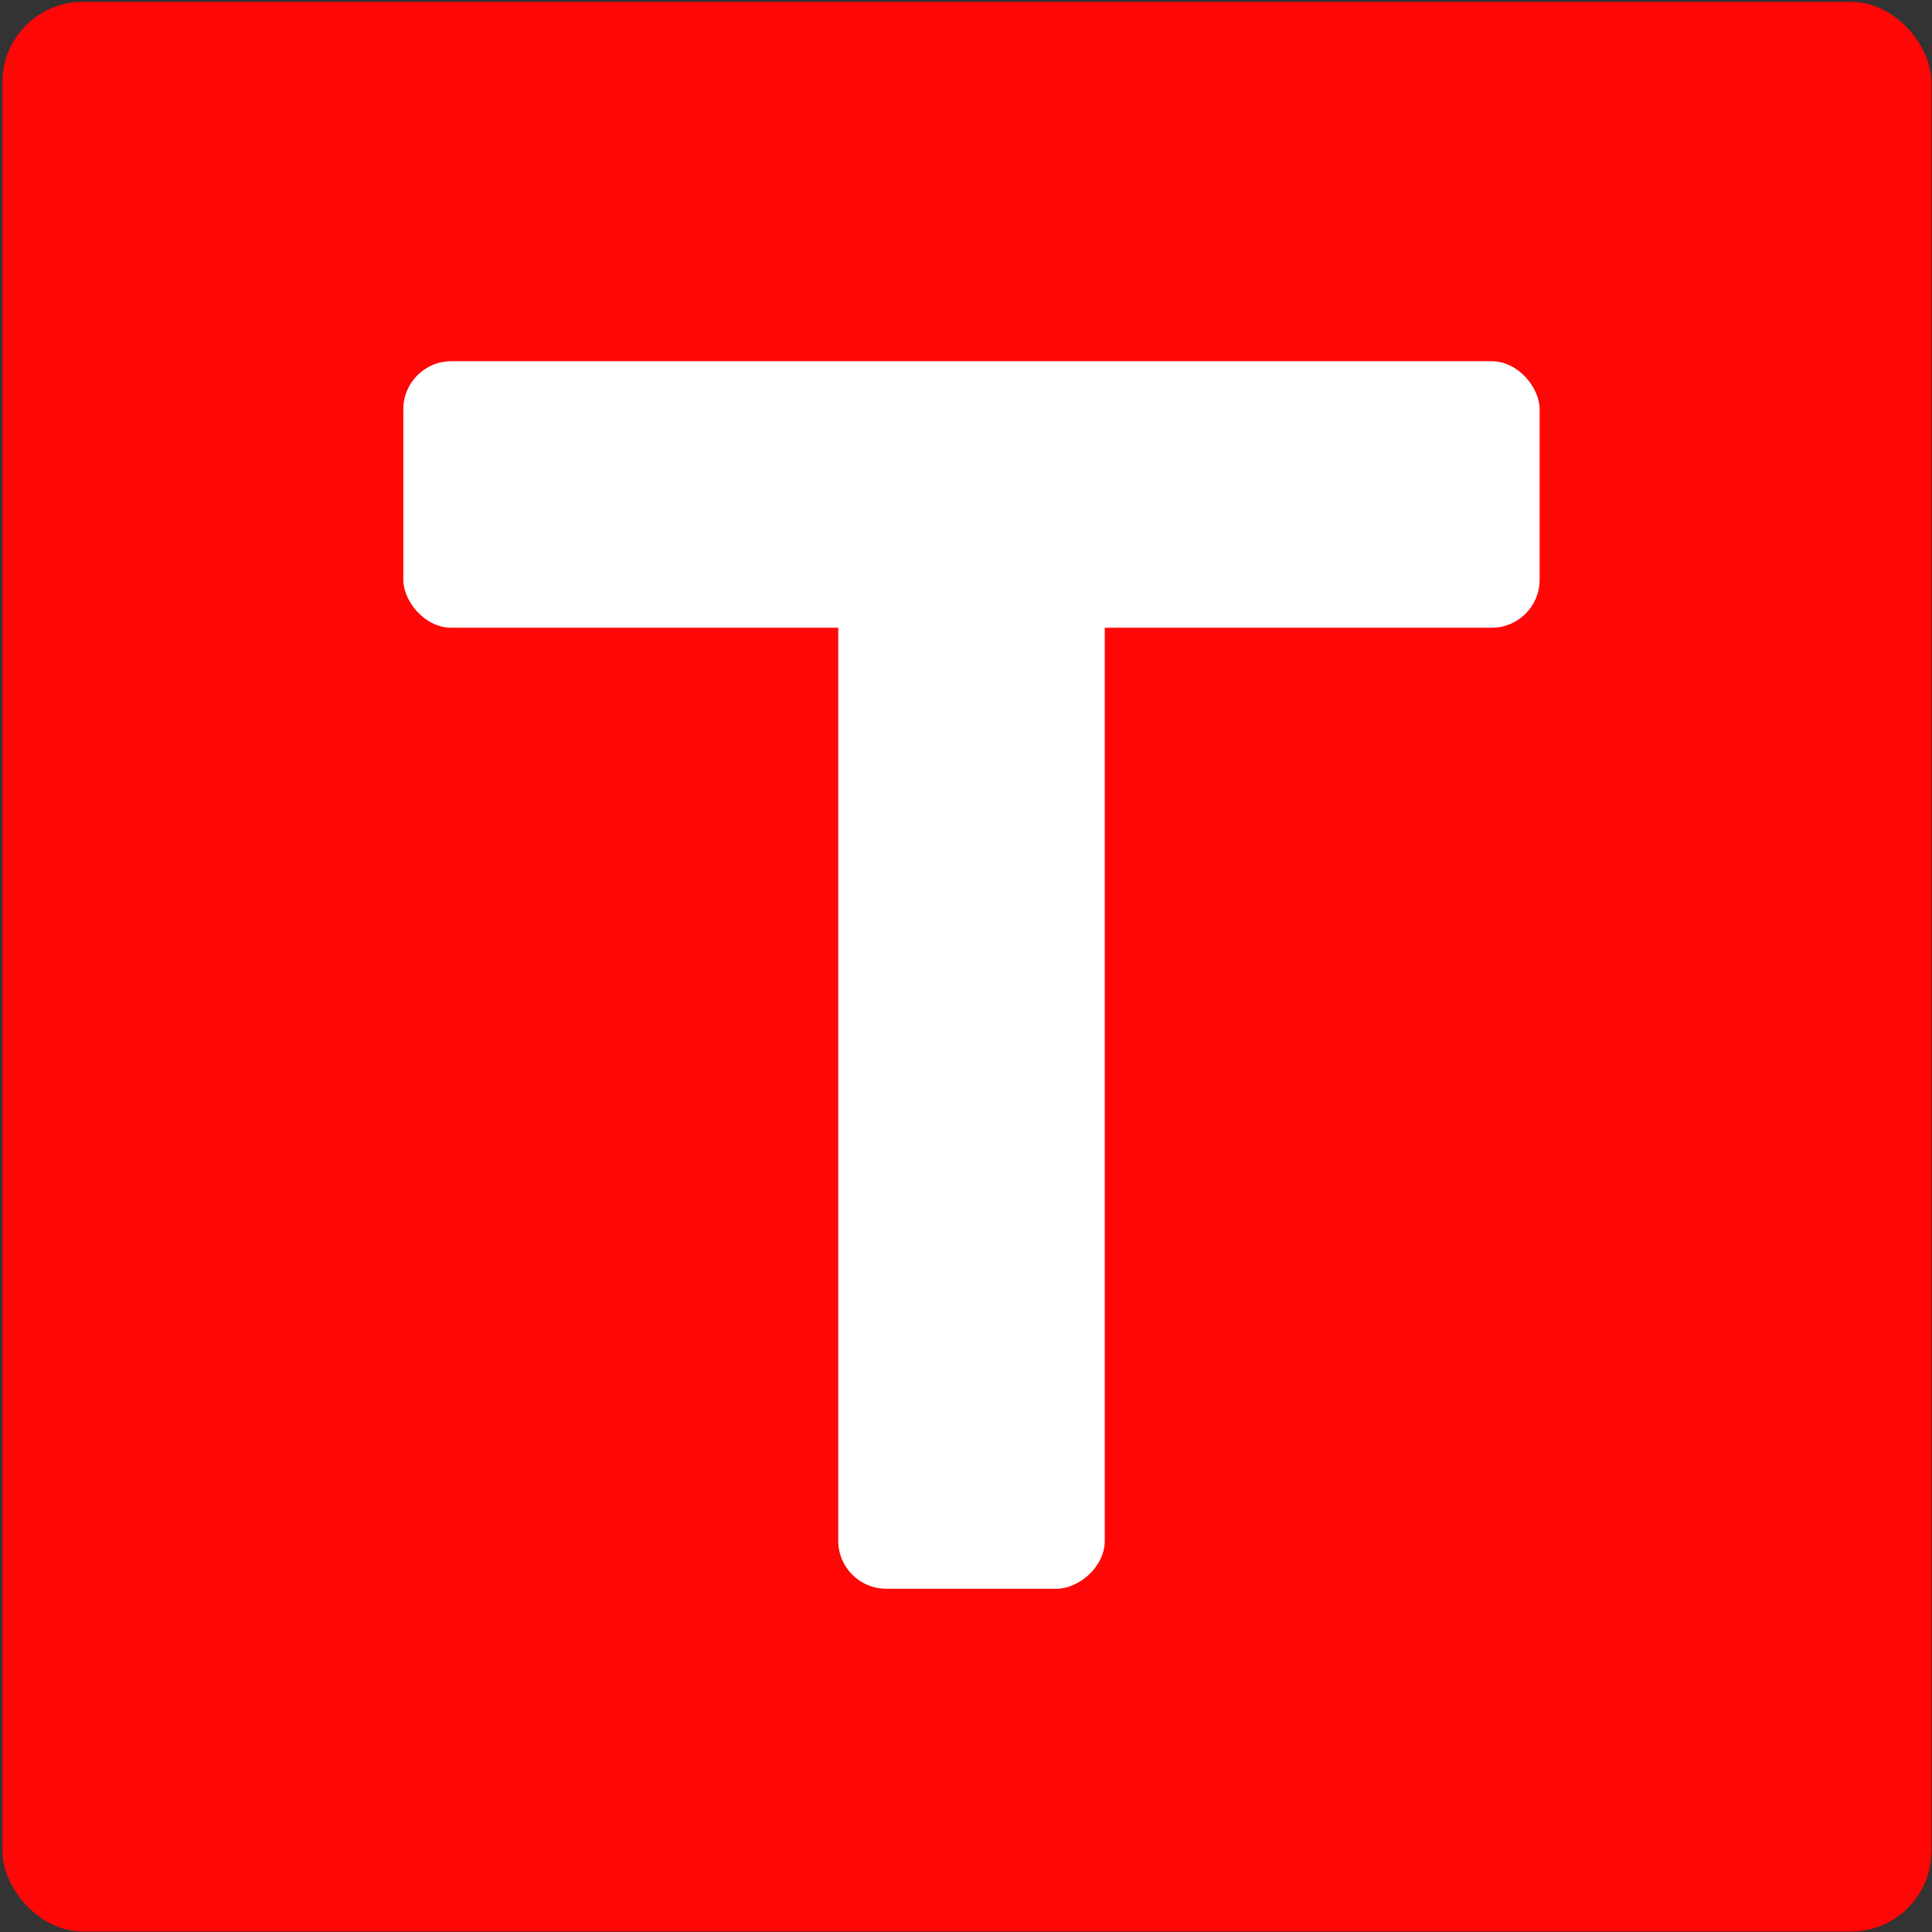 <?xml version="1.0" encoding="UTF-8" standalone="no"?>
<!-- Created with Inkscape (http://www.inkscape.org/) -->

<svg
   width="128"
   height="128"
   viewBox="0 0 33.867 33.867"
   version="1.1"
   id="svg5"
   xmlns="http://www.w3.org/2000/svg"
   xmlns:svg="http://www.w3.org/2000/svg">
  <rect x="0" y="0" width="33.867" height="33.867" fill="#333333" stroke="none"/>
  <defs
     id="defs2" />
  <g
     id="layer1">
    <rect
       style="fill:#ff0707;fill-opacity:1;stroke:none;stroke-width:0.267"
       id="rect1514"
       width="33.814"
       height="33.825"
       x="0.043"
       y="0.033"
       ry="1.406" />
    <rect
       style="fill:#ffffff;fill-opacity:1;stroke:none;stroke-width:0.265;stroke-opacity:1"
       id="rect3473"
       width="19.919"
       height="4.672"
       x="7.07"
       y="6.332"
       ry="0.841" />
    <rect
       style="fill:#ffffff;fill-opacity:1;stroke:none;stroke-width:0.265;stroke-opacity:1"
       id="rect3473-3"
       width="19.919"
       height="4.672"
       x="7.931"
       y="-19.366"
       ry="0.841"
       transform="rotate(90)" />
  </g>
</svg>
